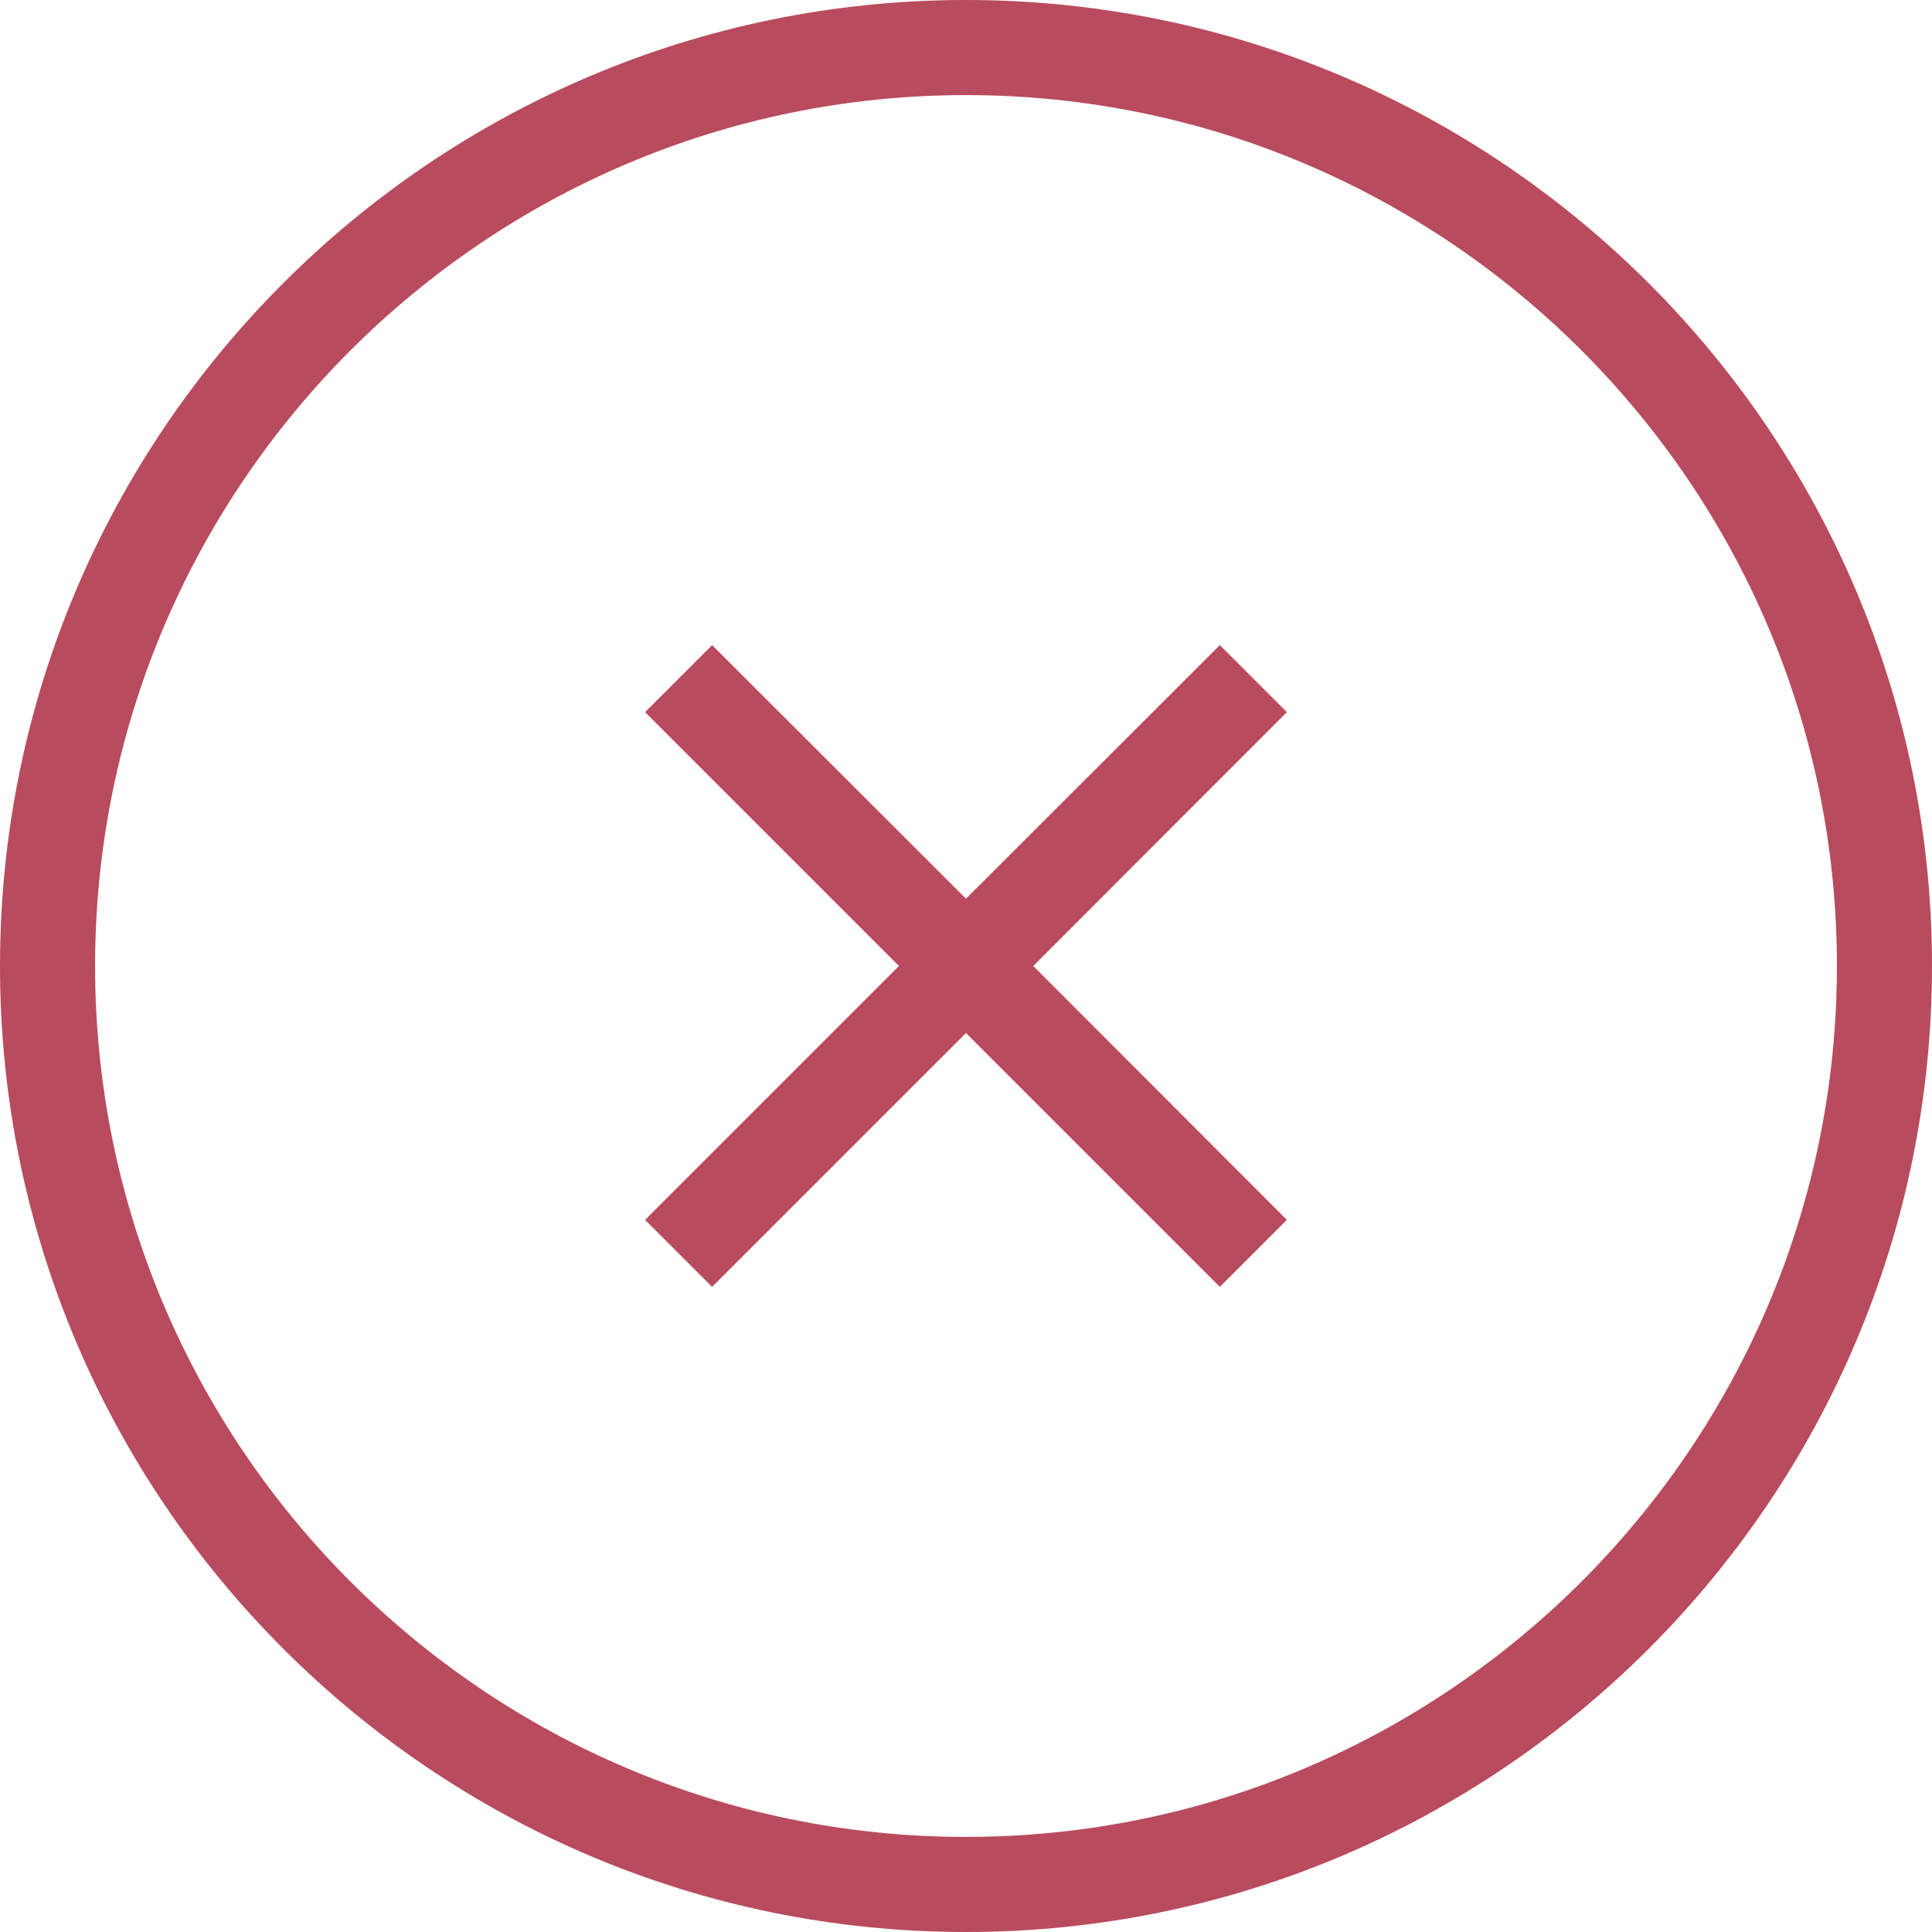 <svg width="86" height="86" viewBox="0 0 86 86" fill="none" xmlns="http://www.w3.org/2000/svg">
<g clip-path="url(#clip0_389_504)">
<path d="M0 43C0 66.704 19.283 86 43 86C66.717 86 86 66.704 86 43C86 19.296 66.717 0 43 0C19.283 0 0 19.283 0 43ZM81.767 43C81.767 64.379 64.379 81.767 43 81.767C21.621 81.767 4.233 64.379 4.233 43C4.233 21.621 21.621 4.233 43 4.233C64.379 4.233 81.767 21.621 81.767 43Z" fill="#B94B5E"/>
<path d="M31.698 28.716L28.715 31.699L40.016 43L28.715 54.301L31.698 57.284L42.999 45.983L54.3 57.284L57.283 54.301L45.995 43L57.283 31.699L54.3 28.716L42.999 40.003L31.698 28.716Z" fill="#B94B5E"/>
</g>
<defs>
<clipPath id="clip0_389_504">
<rect width="86" height="86" fill="white"/>
</clipPath>
</defs>
</svg>
